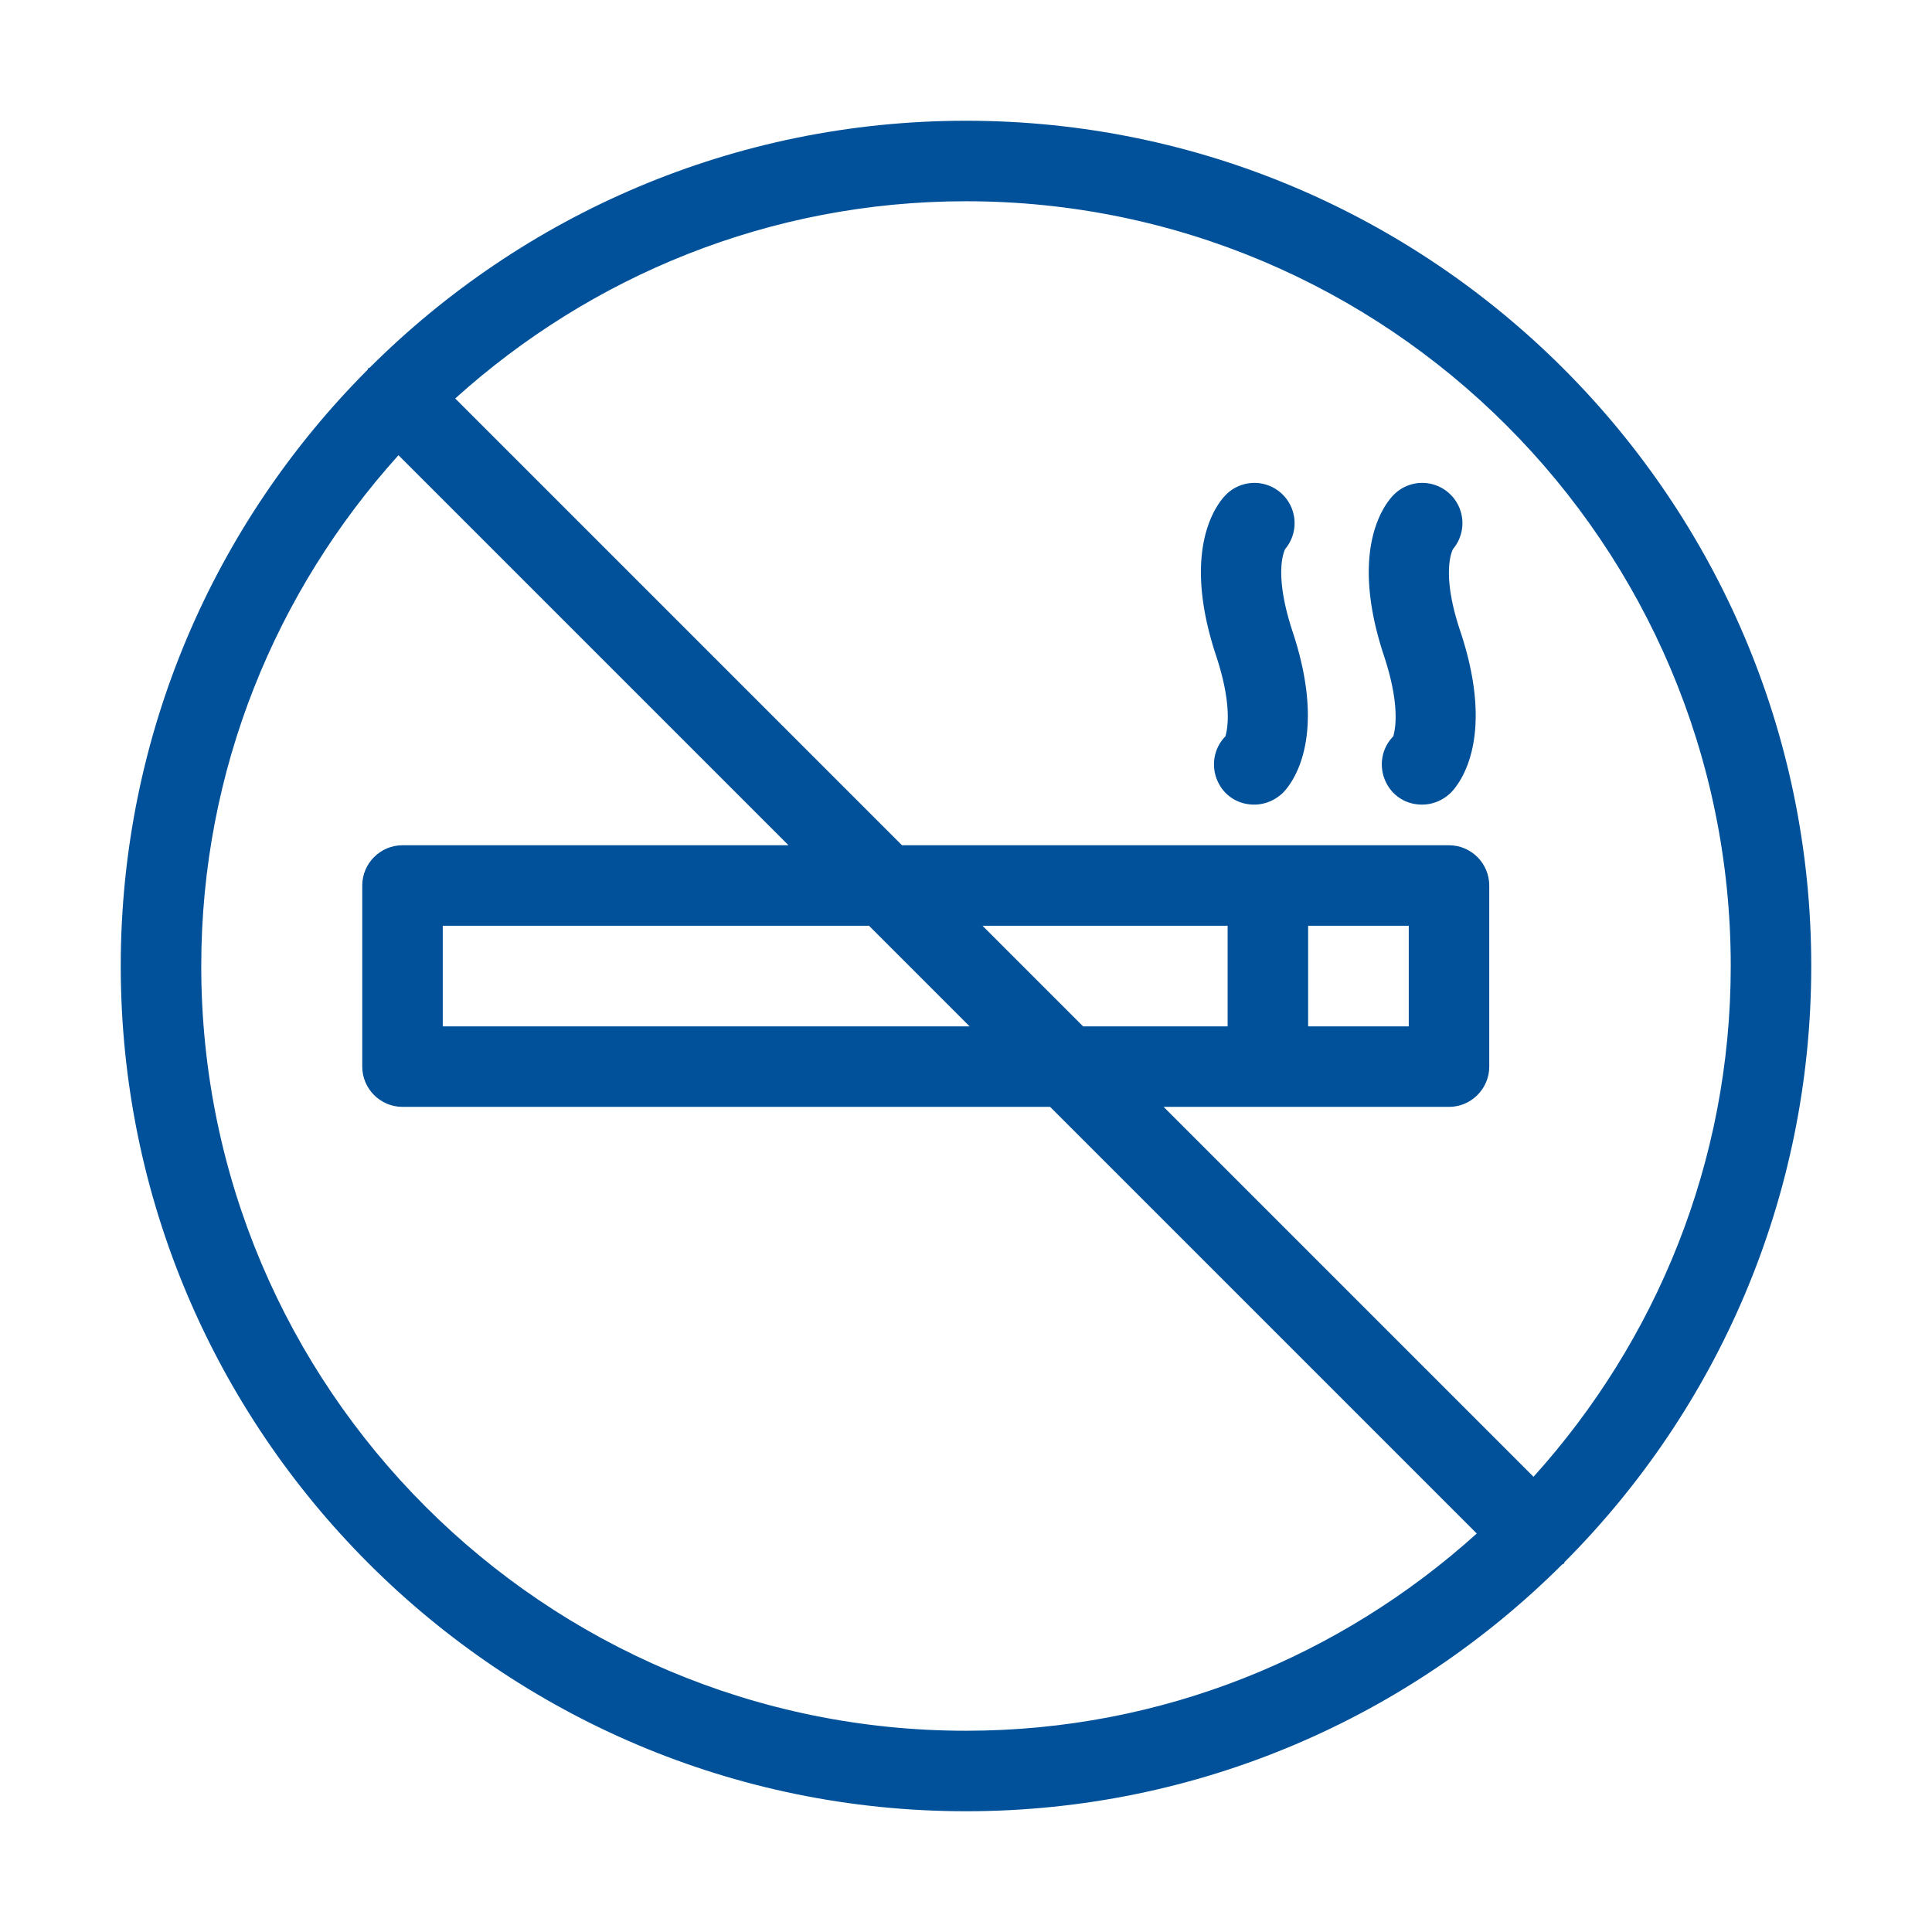 <?xml version="1.0" encoding="UTF-8"?> <svg xmlns="http://www.w3.org/2000/svg" xmlns:xlink="http://www.w3.org/1999/xlink" version="1.1" width="512" height="512" x="0" y="0" viewBox="0 0 48 48" style="enable-background:new 0 0 512 512" xml:space="preserve" class=""><g><path d="M31.93 13.64a1 1 0 0 0-.06-1.35.996.996 0 0 0-1.41 0c-.2.2-1.14 1.32-.24 4.02.47 1.43.21 1.98.23 1.98-.39.39-.38 1.02 0 1.41.2.2.45.29.71.29s.51-.1.71-.29c.2-.2 1.14-1.32.24-4.02-.46-1.4-.22-1.96-.18-2.04zM36.1 13.64a1 1 0 0 0-.06-1.35.996.996 0 0 0-1.41 0c-.2.2-1.14 1.32-.24 4.02.47 1.43.21 1.98.23 1.98-.39.39-.38 1.02 0 1.41.2.2.45.29.71.29s.51-.1.71-.29c.2-.2 1.14-1.32.24-4.02-.47-1.4-.22-1.96-.18-2.04z" fill="#005199" opacity="1" data-original="#000000" class=""></path><path d="M24 3C18.23 3 12.99 5.34 9.19 9.13c-.01.01-.03.01-.04.02s-.01.03-.02.04C5.34 12.99 3 18.23 3 24c0 11.58 9.42 21 21 21 5.77 0 11.01-2.34 14.81-6.13.01-.01.02-.01.04-.02s.01-.02.02-.04C42.66 35.01 45 29.77 45 24c0-11.58-9.42-21-21-21zm0 40C13.52 43 5 34.48 5 24c0-4.88 1.86-9.32 4.9-12.69L19.59 21H10c-.55 0-1 .45-1 1v4.5c0 .55.45 1 1 1h16.09l10.6 10.6C33.32 41.14 28.88 43 24 43zm-2.41-20 2.5 2.5H11V23zm2.82 0h6.09v2.5h-3.59zM38.1 36.69l-9.19-9.19H36c.55 0 1-.45 1-1V22c0-.55-.45-1-1-1H22.41L11.31 9.9C14.68 6.86 19.12 5 24 5c10.48 0 19 8.52 19 19 0 4.88-1.86 9.32-4.9 12.69zM32.5 25.5V23H35v2.5z" fill="#005199" opacity="1" data-original="#000000" class=""></path></g></svg> 